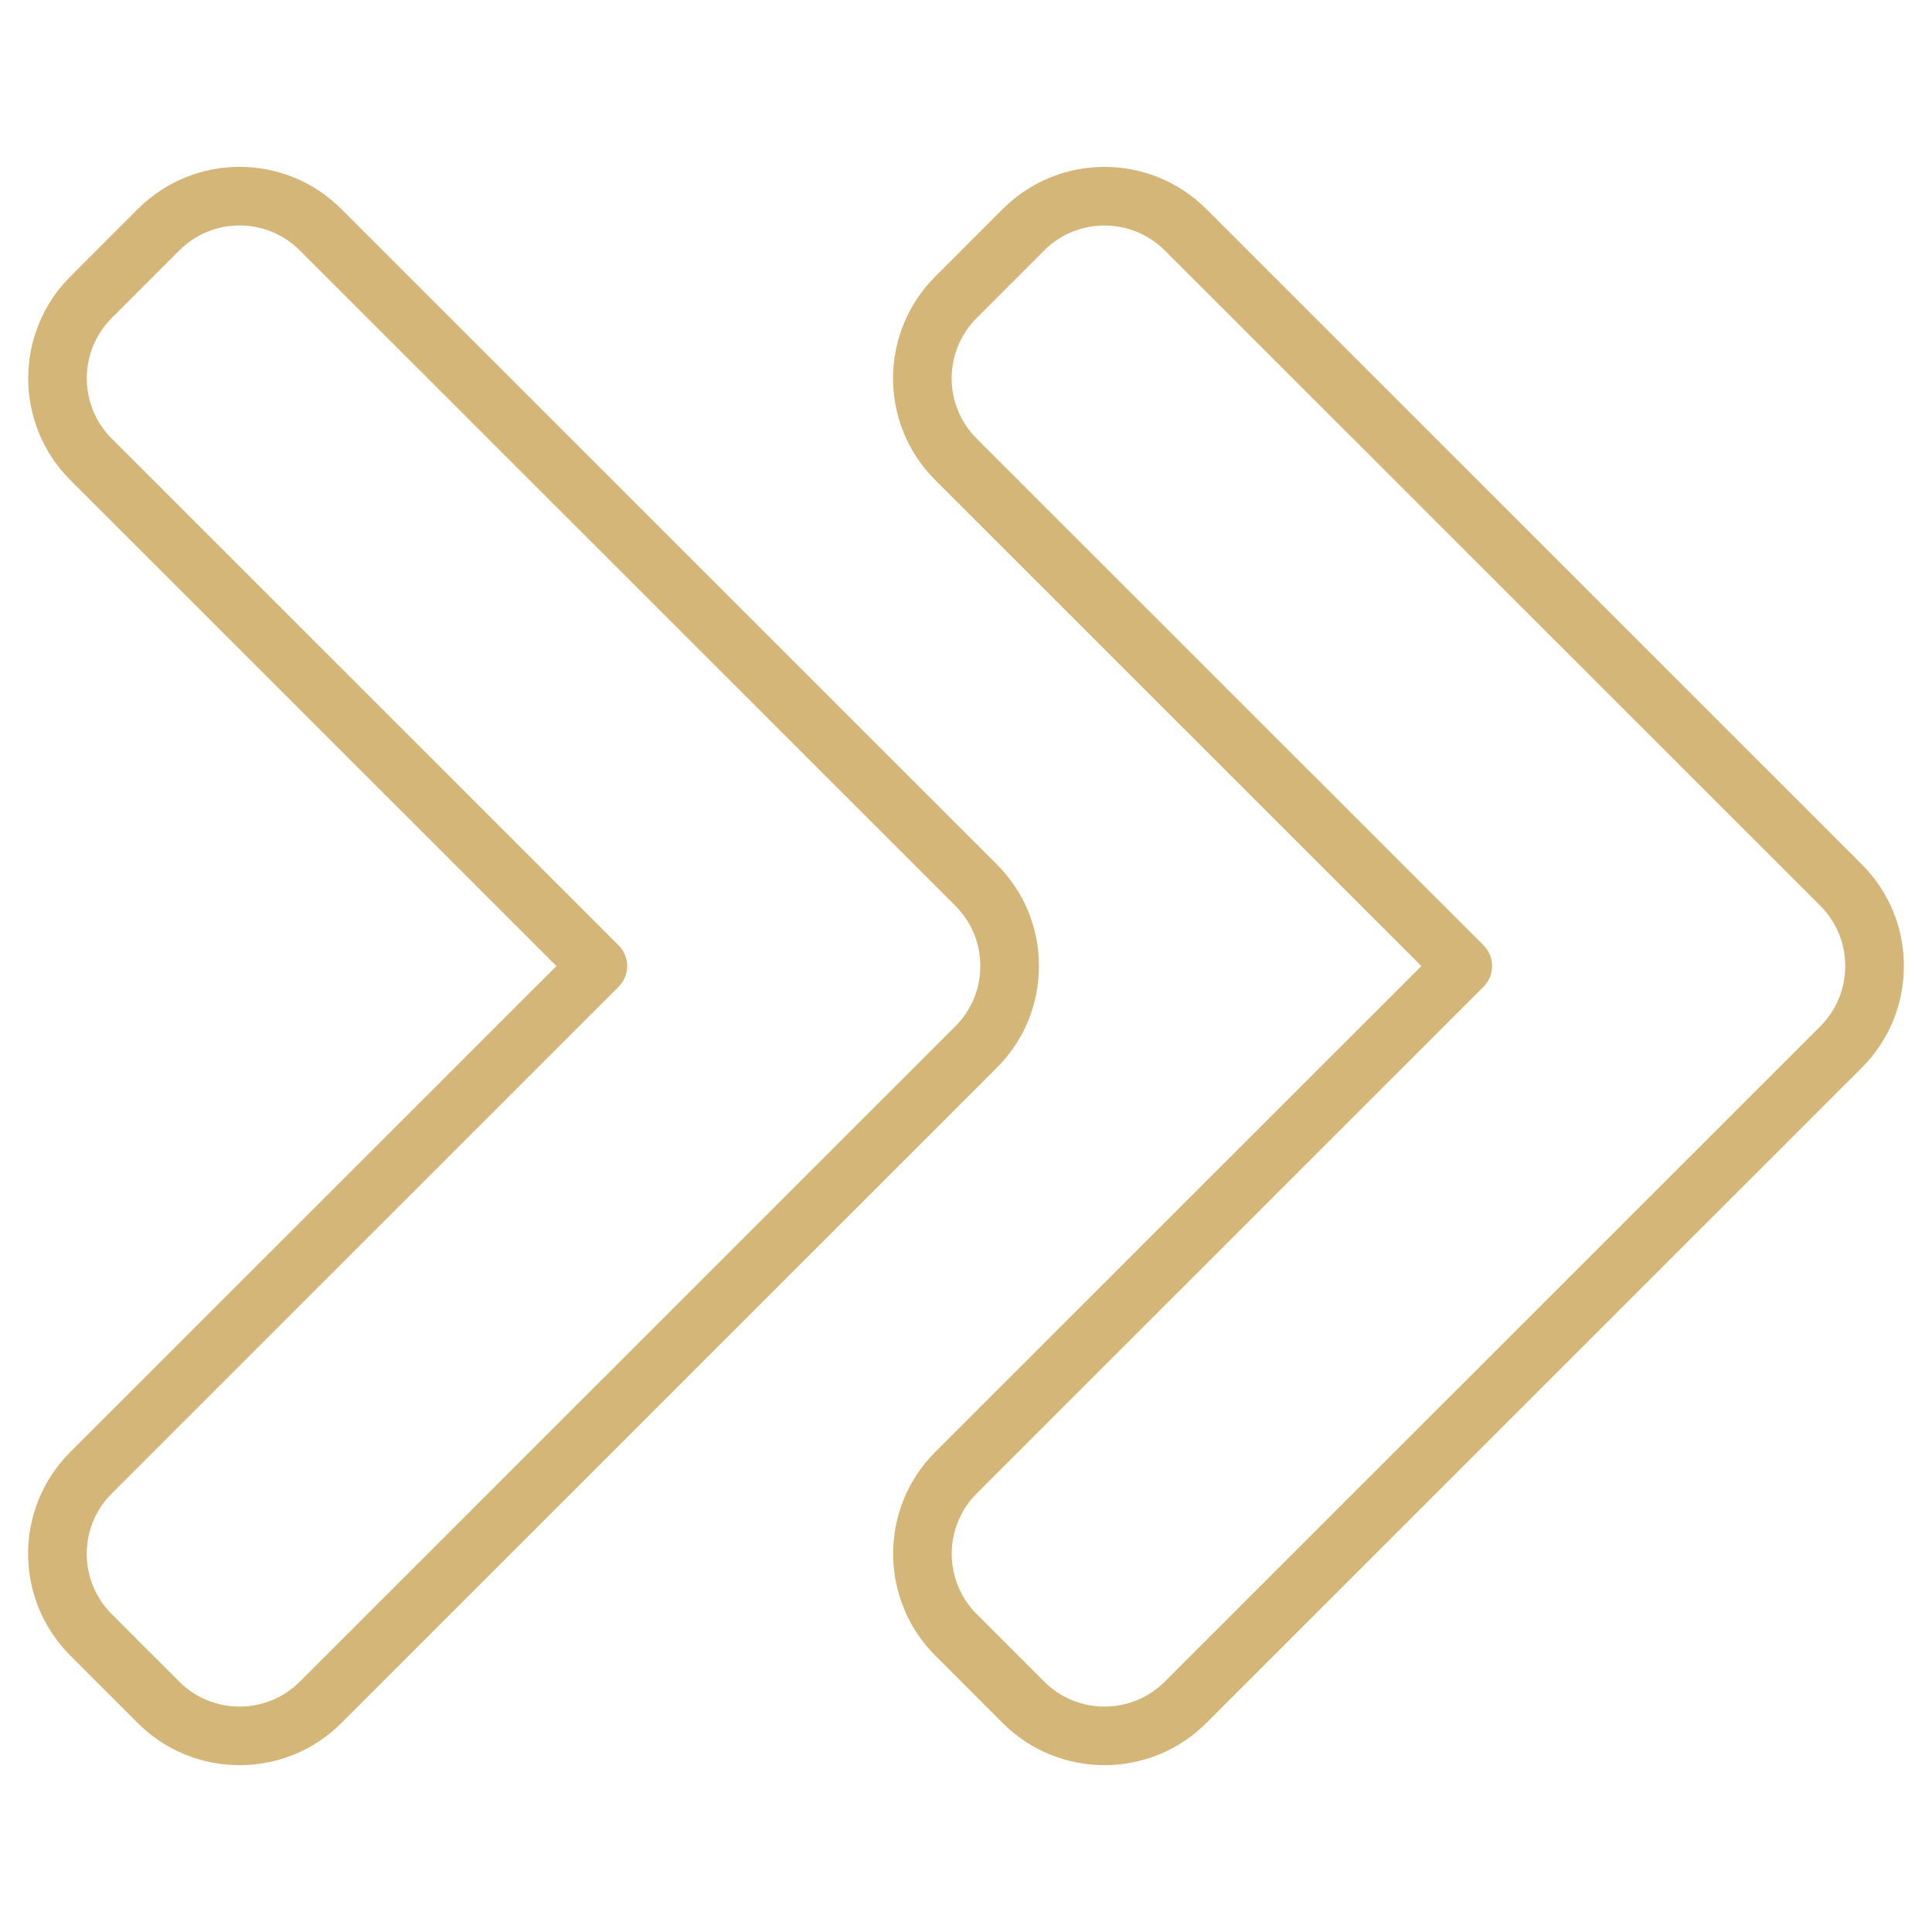 <svg width="32" height="32" viewBox="0 0 32 32" fill="none" xmlns="http://www.w3.org/2000/svg">
    <path d="M19.979 28.54C19.049 29.469 17.538 29.469 16.609 28.54L15.49 27.42C14.561 26.491 14.561 24.979 15.49 24.05L23.542 16.001L15.49 7.951C14.559 7.02 14.559 5.513 15.49 4.581L16.608 3.462C16.609 3.462 16.609 3.462 16.609 3.462C17.538 2.532 19.049 2.532 19.979 3.461L30.836 14.315C31.286 14.765 31.534 15.364 31.534 16.001C31.534 16.637 31.286 17.236 30.836 17.686L19.979 28.54ZM30.15 15.002L19.292 4.148C18.741 3.598 17.846 3.598 17.295 4.148L16.176 5.268C15.626 5.818 15.623 6.711 16.177 7.265L24.572 15.657C24.663 15.748 24.714 15.872 24.714 16.001C24.714 16.129 24.663 16.253 24.572 16.344L16.177 24.737C15.626 25.287 15.626 26.183 16.176 26.734L17.295 27.853C17.846 28.404 18.741 28.404 19.292 27.854L30.15 16.999C30.416 16.733 30.563 16.378 30.563 16.001C30.563 15.623 30.416 15.269 30.15 15.002Z" fill="#D4B679"/>
    <path d="M9.216 16.001L1.164 7.951C0.235 7.022 0.235 5.511 1.164 4.581L2.282 3.462C2.282 3.462 2.282 3.462 2.283 3.462C3.213 2.532 4.721 2.53 5.653 3.462L16.51 14.316C16.96 14.766 17.208 15.364 17.208 16.001C17.208 16.638 16.96 17.236 16.51 17.686L5.653 28.54C4.722 29.471 3.21 29.467 2.283 28.54L1.164 27.42C0.233 26.489 0.232 24.982 1.164 24.05L9.216 16.001ZM1.85 26.734L2.969 27.853C3.519 28.404 4.415 28.404 4.966 27.854L15.823 16.999C16.09 16.733 16.237 16.378 16.237 16.001C16.237 15.623 16.09 15.269 15.823 15.002L4.966 4.148C4.415 3.597 3.521 3.596 2.969 4.149H2.969L1.85 5.268C1.3 5.819 1.3 6.714 1.851 7.265L10.246 15.658C10.337 15.749 10.388 15.872 10.388 16.001C10.388 16.13 10.337 16.253 10.246 16.344L1.851 24.737C1.298 25.29 1.299 26.183 1.85 26.734Z" fill="#D4B679"/>
</svg>